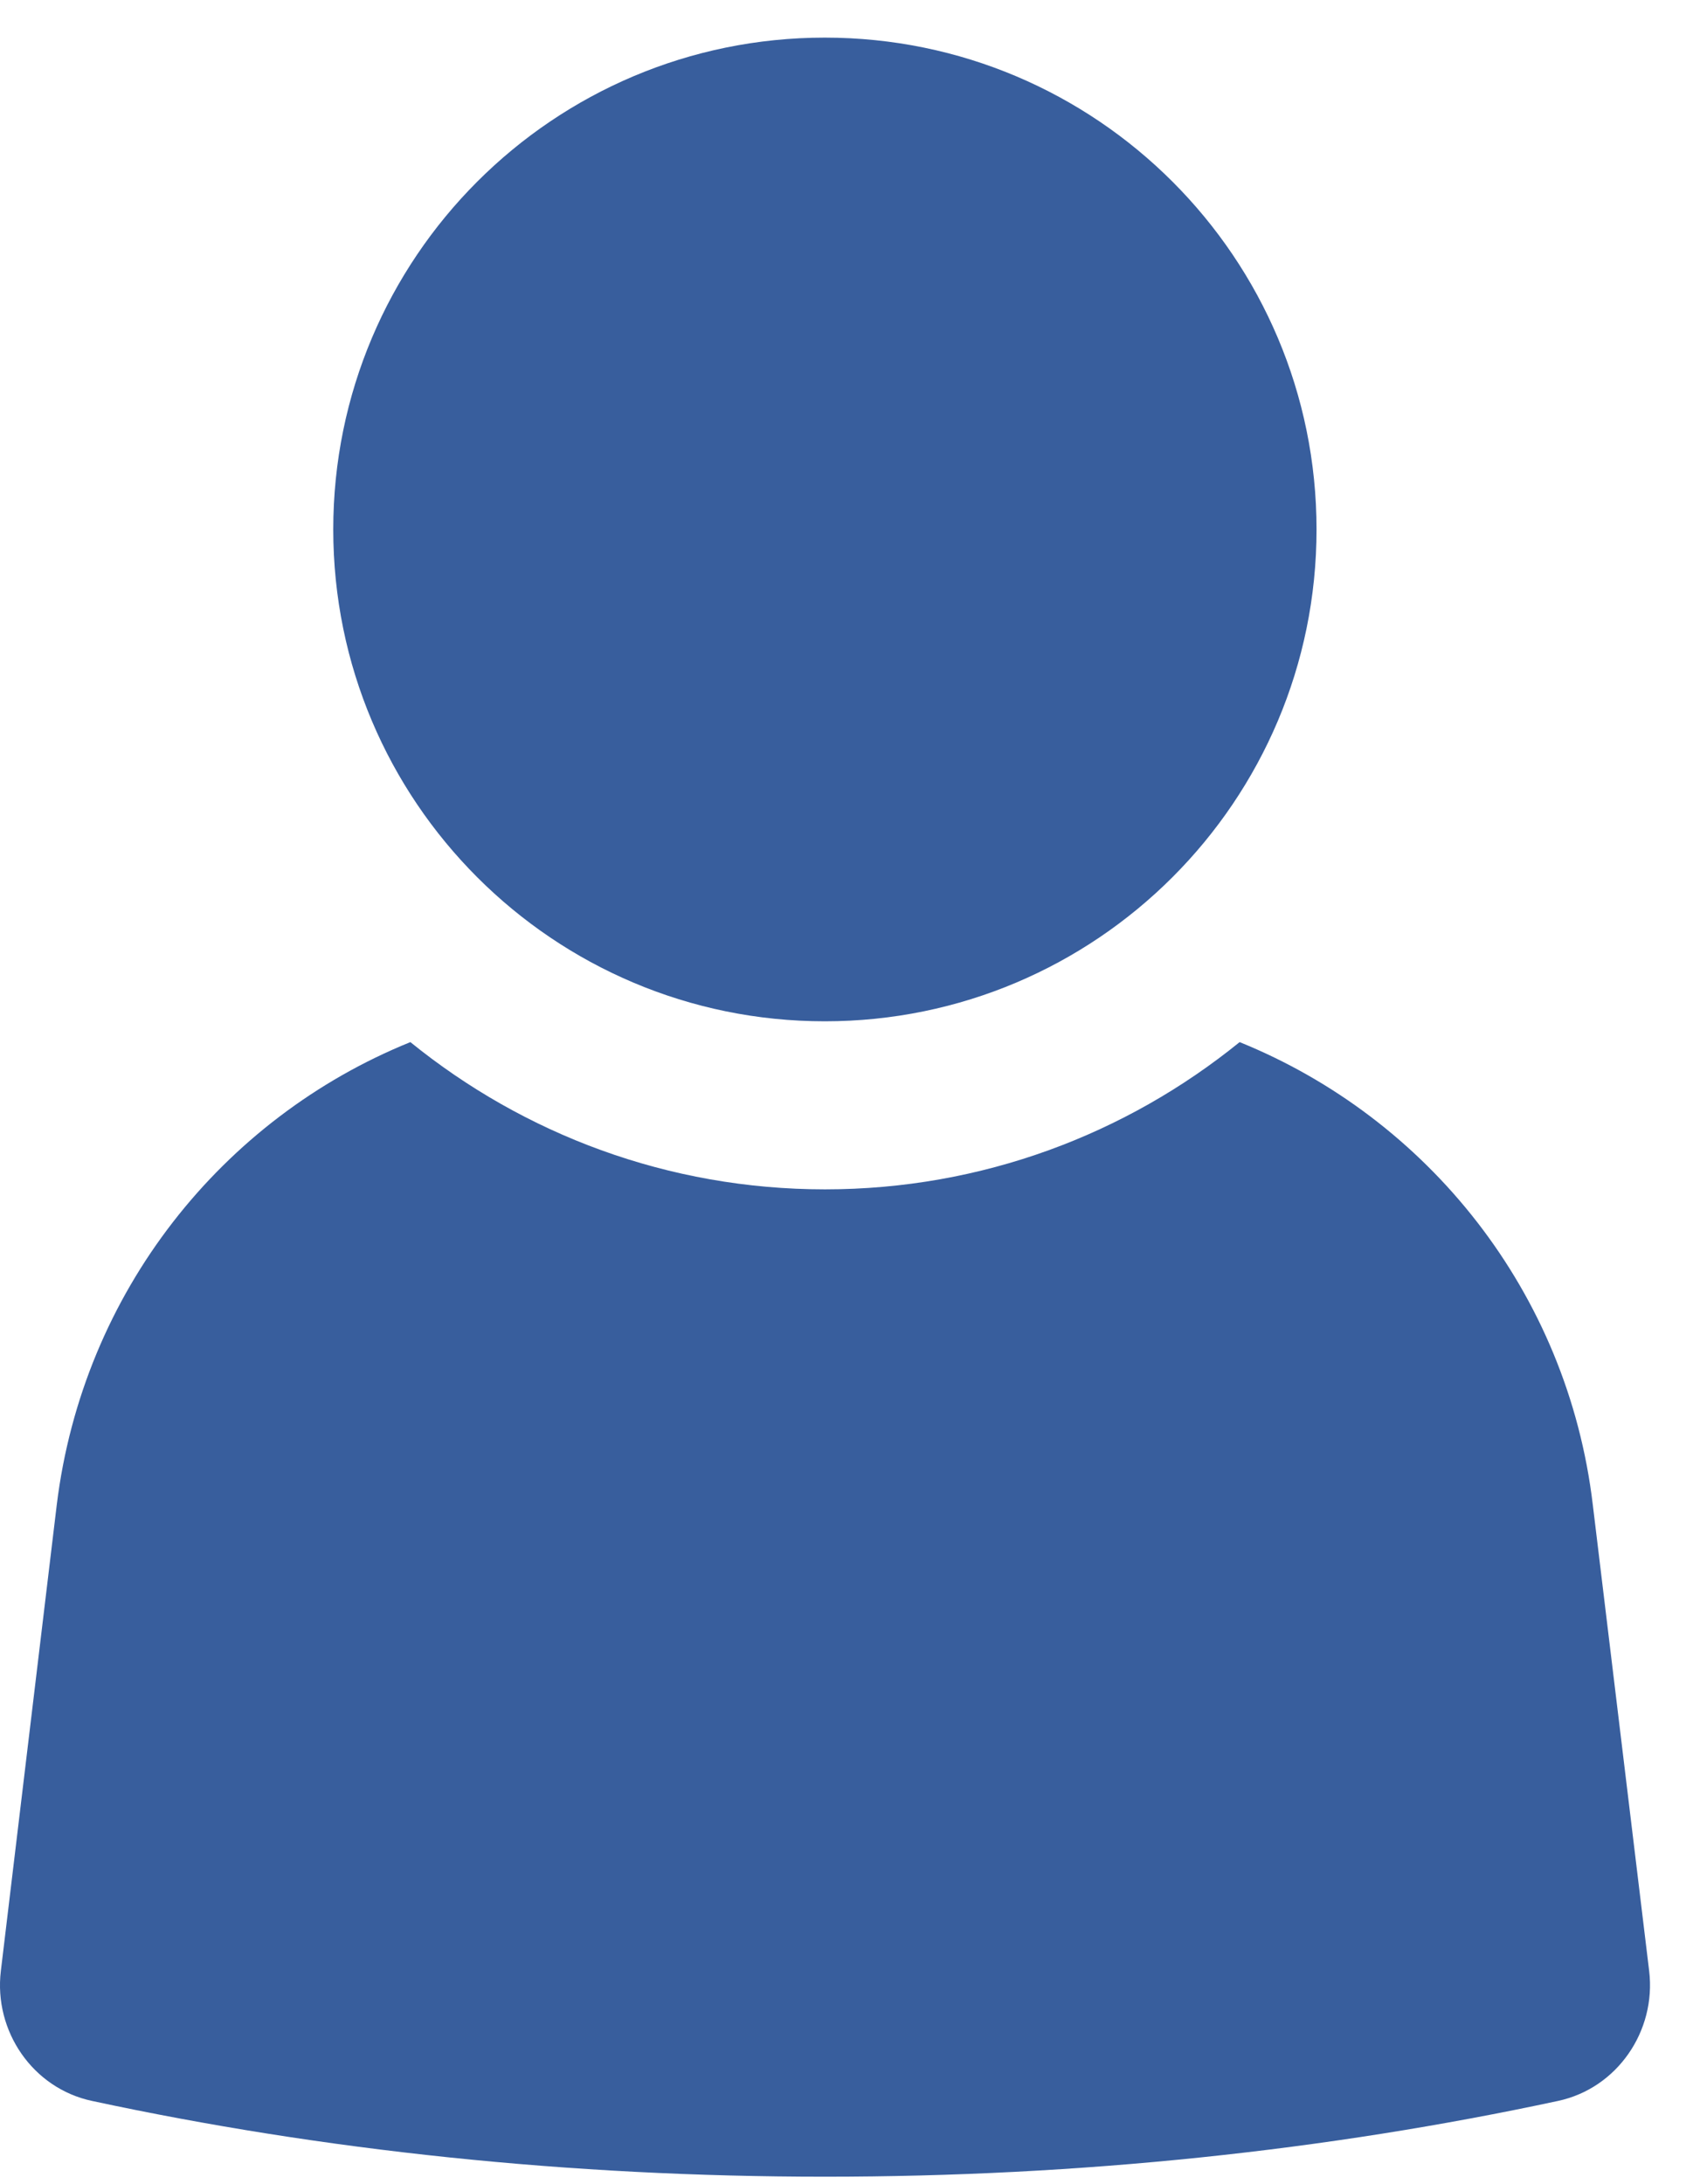<svg width="38" height="49" viewBox="0 0 38 49" fill="none" xmlns="http://www.w3.org/2000/svg">
<path d="M34.969 47.141C29.787 48.254 24.256 48.841 18.517 48.841C12.778 48.841 7.249 48.254 2.066 47.141C0.734 46.858 -0.143 45.573 0.019 44.225L1.274 33.765C1.86 28.99 4.993 25.089 9.211 23.383C11.76 25.45 14.997 26.687 18.517 26.687C22.038 26.687 25.275 25.45 27.824 23.383C32.042 25.092 35.185 28.99 35.751 33.765L37.016 44.225C37.178 45.573 36.298 46.858 34.969 47.141Z" fill="#385E9D"/>
<path d="M18.513 0.844C12.42 0.844 7.48 5.784 7.48 11.88C7.48 17.976 12.42 22.916 18.513 22.916C24.606 22.916 29.55 17.973 29.55 11.88C29.55 5.787 24.61 0.844 18.513 0.844Z" fill="#385E9D"/>
</svg>
